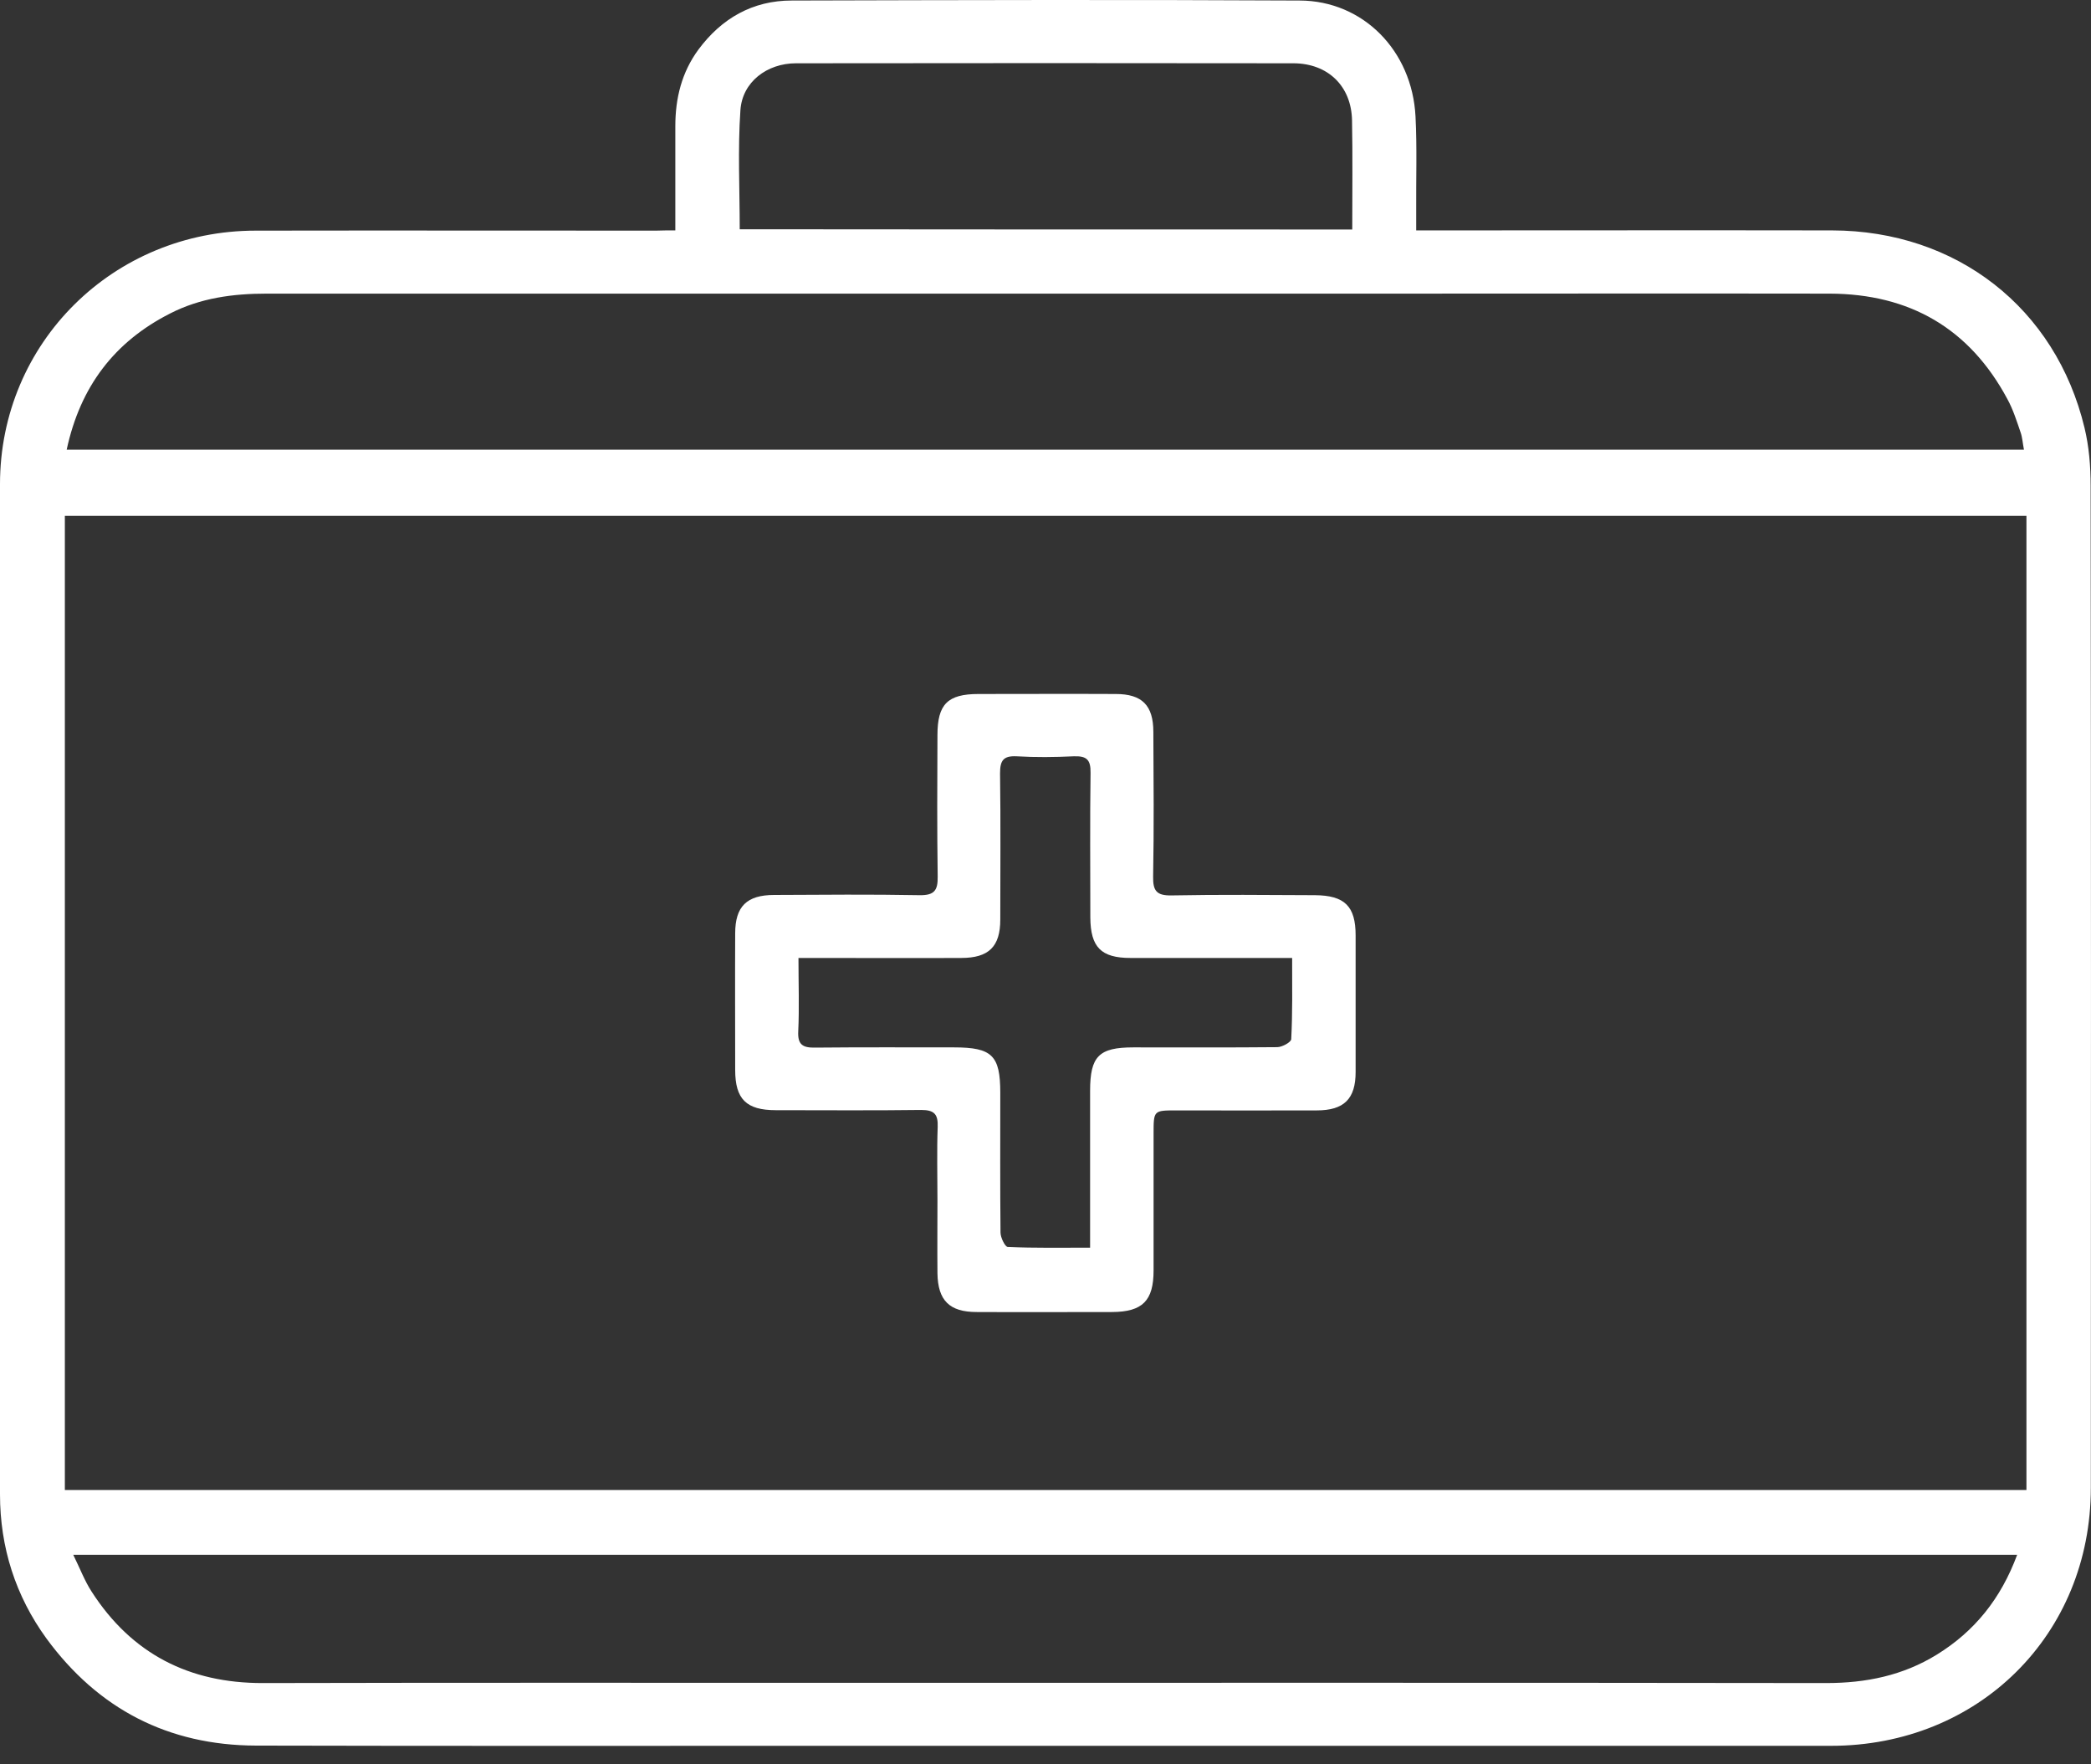 <?xml version="1.0" encoding="UTF-8"?> <svg xmlns="http://www.w3.org/2000/svg" width="64" height="54" viewBox="0 0 64 54" fill="none"><rect x="0" y="0" width="64" height="54" fill="#333333" stroke="none"/><path d="M20.67 7.052C20.67 5.939 20.67 4.902 20.67 3.859C20.67 3.009 20.864 2.214 21.378 1.516C22.086 0.562 23.037 0.016 24.231 0.016C29.416 0.002 34.601 -0.012 39.779 0.016C41.722 0.023 43.221 1.55 43.325 3.562C43.374 4.522 43.339 5.483 43.346 6.45C43.346 6.63 43.346 6.81 43.346 7.052C43.575 7.052 43.756 7.052 43.929 7.052C47.976 7.052 52.029 7.045 56.076 7.052C59.88 7.059 62.92 9.422 63.801 13.092C63.94 13.666 63.989 14.274 63.989 14.869C64.002 25.09 64.002 35.312 63.995 45.535C63.995 50.034 60.56 53.434 56.041 53.434C45.671 53.434 35.309 53.434 24.939 53.434C19.24 53.434 13.542 53.441 7.836 53.427C5.15 53.42 3.005 52.308 1.423 50.151C0.479 48.852 0 47.366 0 45.735C0 35.43 0 25.125 0 14.82C0 10.494 3.47 7.059 7.829 7.059C11.911 7.052 15.999 7.059 20.08 7.059C20.261 7.052 20.434 7.052 20.67 7.052ZM62.024 45.604C62.024 35.644 62.024 25.72 62.024 15.788C41.993 15.788 21.996 15.788 1.985 15.788C1.985 25.747 1.985 35.672 1.985 45.604C22.017 45.604 42.007 45.604 62.024 45.604ZM2.041 13.763C22.051 13.763 41.986 13.763 61.948 13.763C61.906 13.549 61.899 13.383 61.844 13.231C61.726 12.885 61.615 12.533 61.441 12.215C60.282 10.051 58.45 8.994 55.999 8.987C51.599 8.98 47.198 8.987 42.805 8.987C31.255 8.987 19.712 8.987 8.163 8.987C7.135 8.987 6.136 9.118 5.206 9.595C3.505 10.459 2.457 11.828 2.041 13.763ZM61.74 47.587C41.875 47.587 22.107 47.587 2.242 47.587C2.45 48.009 2.589 48.382 2.804 48.714C4.026 50.614 5.789 51.52 8.051 51.513C14.083 51.499 20.115 51.506 26.146 51.506C36.065 51.506 45.977 51.499 55.895 51.513C57.11 51.513 58.241 51.285 59.282 50.642C60.435 49.93 61.24 48.935 61.74 47.587ZM41.389 7.024C41.389 5.87 41.403 4.771 41.382 3.679C41.361 2.642 40.653 1.944 39.598 1.937C34.517 1.93 29.444 1.93 24.363 1.937C23.474 1.937 22.718 2.511 22.662 3.375C22.579 4.577 22.641 5.78 22.641 7.017C28.895 7.024 35.114 7.024 41.389 7.024Z" fill="white"></path><path d="M28.693 36.729C28.693 35.983 28.673 35.236 28.7 34.49C28.714 34.103 28.596 33.972 28.194 33.972C26.708 33.992 25.23 33.979 23.744 33.979C22.842 33.979 22.502 33.64 22.502 32.748C22.502 31.352 22.495 29.963 22.502 28.567C22.502 27.744 22.856 27.392 23.696 27.392C25.181 27.385 26.66 27.371 28.145 27.399C28.596 27.406 28.707 27.254 28.7 26.832C28.68 25.388 28.686 23.943 28.693 22.499C28.693 21.552 29.006 21.241 29.95 21.241C31.352 21.241 32.747 21.234 34.149 21.241C34.954 21.241 35.301 21.586 35.301 22.402C35.308 23.881 35.322 25.353 35.294 26.832C35.287 27.261 35.398 27.413 35.849 27.406C37.314 27.378 38.785 27.392 40.25 27.399C41.159 27.406 41.492 27.738 41.492 28.629C41.492 30.025 41.492 31.415 41.492 32.811C41.492 33.633 41.139 33.986 40.299 33.986C38.869 33.992 37.432 33.986 36.002 33.986C35.308 33.986 35.308 33.986 35.308 34.704C35.308 36.1 35.308 37.49 35.308 38.886C35.308 39.812 34.968 40.151 34.045 40.157C32.664 40.157 31.276 40.164 29.894 40.157C29.061 40.157 28.707 39.805 28.693 38.975C28.686 38.222 28.693 37.476 28.693 36.729ZM39.549 29.32C39.306 29.32 39.133 29.32 38.952 29.32C37.502 29.32 36.051 29.32 34.6 29.32C33.698 29.32 33.379 28.988 33.372 28.083C33.372 26.604 33.358 25.132 33.379 23.653C33.386 23.245 33.254 23.135 32.865 23.148C32.282 23.176 31.699 23.183 31.116 23.148C30.706 23.128 30.609 23.28 30.609 23.667C30.63 25.16 30.616 26.652 30.616 28.145C30.616 28.975 30.262 29.32 29.422 29.32C27.958 29.327 26.486 29.32 25.022 29.32C24.848 29.32 24.668 29.32 24.439 29.32C24.439 30.115 24.466 30.841 24.432 31.567C24.411 31.981 24.577 32.071 24.952 32.064C26.368 32.05 27.784 32.057 29.2 32.057C30.366 32.057 30.616 32.306 30.616 33.446C30.616 34.87 30.609 36.301 30.623 37.725C30.623 37.877 30.762 38.16 30.845 38.167C31.671 38.202 32.497 38.188 33.365 38.188C33.365 37.932 33.365 37.752 33.365 37.572C33.365 36.176 33.365 34.787 33.365 33.391C33.365 32.327 33.635 32.057 34.69 32.057C36.155 32.057 37.626 32.064 39.091 32.05C39.244 32.05 39.514 31.898 39.521 31.808C39.563 31 39.549 30.191 39.549 29.32Z" fill="white"></path></svg> 